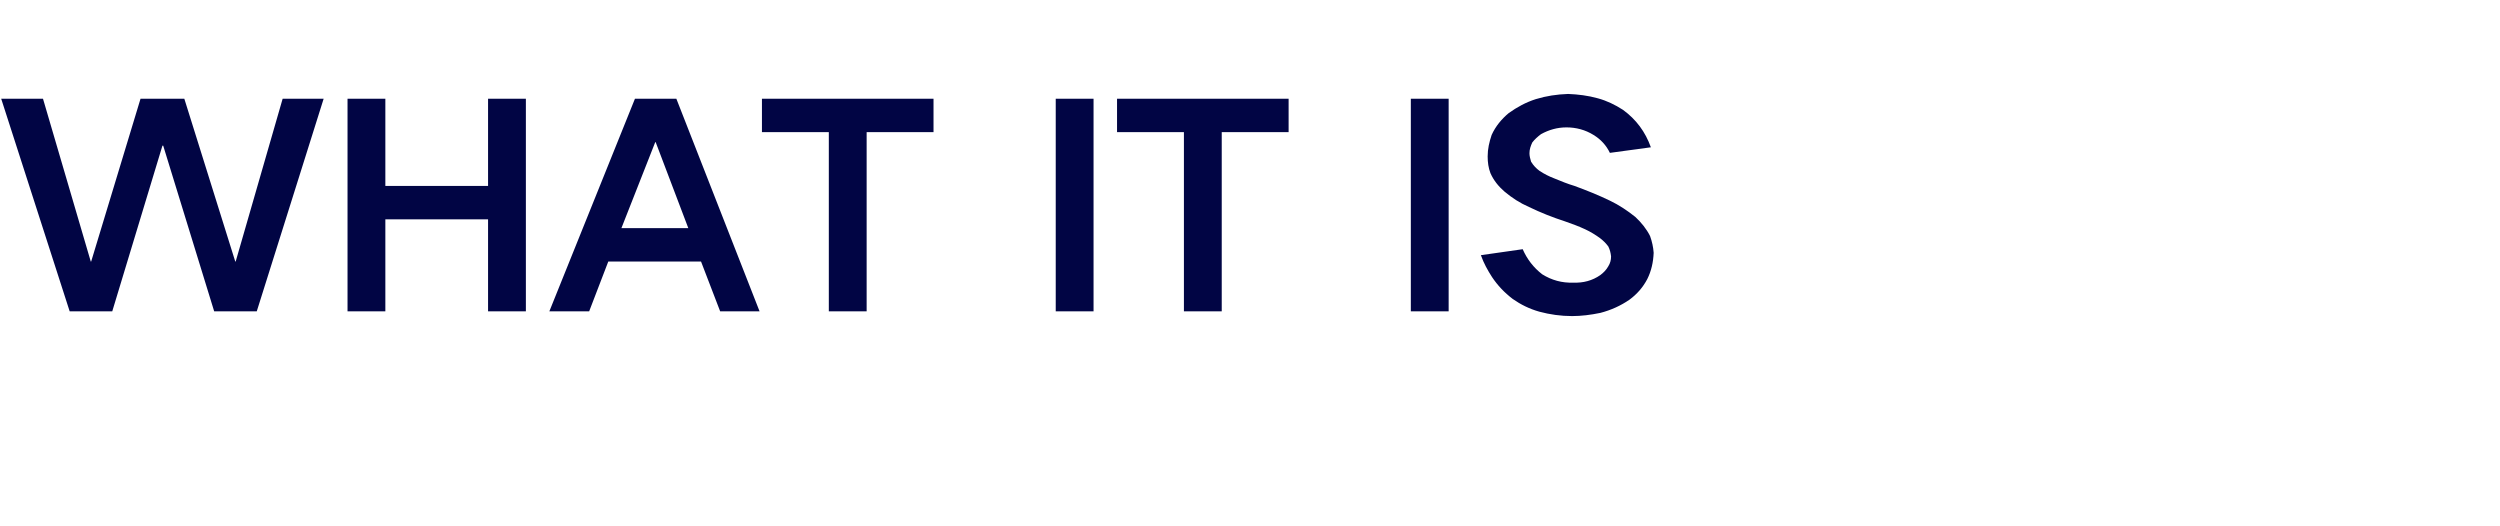 <?xml version="1.0" standalone="no"?><!DOCTYPE svg PUBLIC "-//W3C//DTD SVG 1.1//EN" "http://www.w3.org/Graphics/SVG/1.1/DTD/svg11.dtd"><svg xmlns="http://www.w3.org/2000/svg" version="1.1" width="628px" height="132.1px" viewBox="0 -11 628 132.1" style="top:-11px">  <desc>WHAT IT IS</desc>  <defs/>  <g id="Polygon33630">    <path d="M 0.3 13.8 L 17.5 67.2 L 28.2 67.2 L 40.8 25.6 L 41 25.6 L 53.8 67.2 L 64.5 67.2 L 81.3 13.8 L 71 13.8 L 59.2 54.7 L 59.1 54.7 L 46.3 13.8 L 35.3 13.8 L 22.9 54.7 L 22.8 54.7 L 10.8 13.8 L 0.3 13.8 Z M 87.3 13.8 L 87.3 67.2 L 96.8 67.2 L 96.8 44.1 L 122.6 44.1 L 122.6 67.2 L 132.1 67.2 L 132.1 13.8 L 122.6 13.8 L 122.6 35.7 L 96.8 35.7 L 96.8 13.8 L 87.3 13.8 Z M 138 67.2 L 148 67.2 L 152.8 54.7 L 176.1 54.7 L 180.9 67.2 L 190.8 67.2 L 169.9 13.8 L 159.5 13.8 L 138 67.2 Z M 164.6 24.7 L 164.7 24.7 L 172.9 46.3 L 156.1 46.3 L 164.6 24.7 Z M 191.4 13.8 L 191.4 22.2 L 208.2 22.2 L 208.2 67.2 L 217.7 67.2 L 217.7 22.2 L 234.5 22.2 L 234.5 13.8 L 191.4 13.8 Z M 265.2 13.8 L 265.2 67.2 L 274.7 67.2 L 274.7 13.8 L 265.2 13.8 Z M 280.6 13.8 L 280.6 22.2 L 297.4 22.2 L 297.4 67.2 L 306.9 67.2 L 306.9 22.2 L 323.7 22.2 L 323.7 13.8 L 280.6 13.8 Z M 354.4 13.8 L 354.4 67.2 L 363.9 67.2 L 363.9 13.8 L 354.4 13.8 Z M 372 53.1 C 372.7 55.1 373.7 56.9 374.8 58.6 C 376.2 60.7 377.9 62.5 380 64.1 C 382 65.5 384.2 66.6 386.7 67.3 C 389.3 68 392.1 68.4 394.9 68.4 C 397.2 68.4 399.6 68.1 402 67.6 C 404.7 66.9 407.1 65.8 409.3 64.3 C 411.2 62.9 412.7 61.2 413.8 59.1 C 414.8 57.1 415.3 54.9 415.4 52.5 C 415.3 51.1 415 49.7 414.5 48.3 C 413.6 46.5 412.3 44.9 410.8 43.5 C 408.8 41.9 406.7 40.5 404.4 39.4 C 401.5 38 398.5 36.8 395.5 35.7 C 393.8 35.2 392.1 34.5 390.4 33.8 C 389.1 33.3 387.9 32.7 386.7 31.9 C 385.9 31.3 385.2 30.6 384.6 29.6 C 384.4 28.9 384.2 28.2 384.2 27.5 C 384.2 26.5 384.5 25.7 384.9 24.8 C 385.5 24 386.3 23.3 387.1 22.7 C 389.1 21.6 391.2 21 393.5 21 C 395.9 21 398.2 21.6 400.3 22.9 C 402.1 24 403.5 25.5 404.4 27.4 C 404.4 27.4 414.7 26 414.7 26 C 413.3 22.1 411 19 407.7 16.6 C 405.7 15.3 403.6 14.3 401.4 13.7 C 398.9 13 396.4 12.7 393.9 12.6 C 391.1 12.7 388.4 13.1 385.8 13.9 C 383.3 14.7 381.1 15.9 379 17.4 C 377.2 18.9 375.7 20.7 374.7 22.9 C 374.1 24.7 373.7 26.4 373.7 28.3 C 373.7 29.8 373.9 31.2 374.4 32.5 C 375.2 34.3 376.4 35.8 377.9 37.1 C 379.8 38.7 381.8 40 384.1 41 C 387 42.4 390 43.6 393.1 44.6 C 394.8 45.2 396.5 45.8 398.2 46.6 C 399.5 47.2 400.8 48 401.9 48.8 C 402.7 49.4 403.4 50.1 404 50.9 C 404.4 51.7 404.6 52.5 404.7 53.4 C 404.7 54.3 404.5 55.1 404 55.9 C 403.5 56.8 402.8 57.5 402 58.1 C 400 59.5 397.7 60.1 395.2 60 C 392.4 60.1 389.8 59.4 387.4 57.9 C 385.2 56.2 383.6 54.1 382.5 51.6 C 382.5 51.6 372 53.1 372 53.1 Z " stroke="none" fill="#010544"/>  </g></svg>